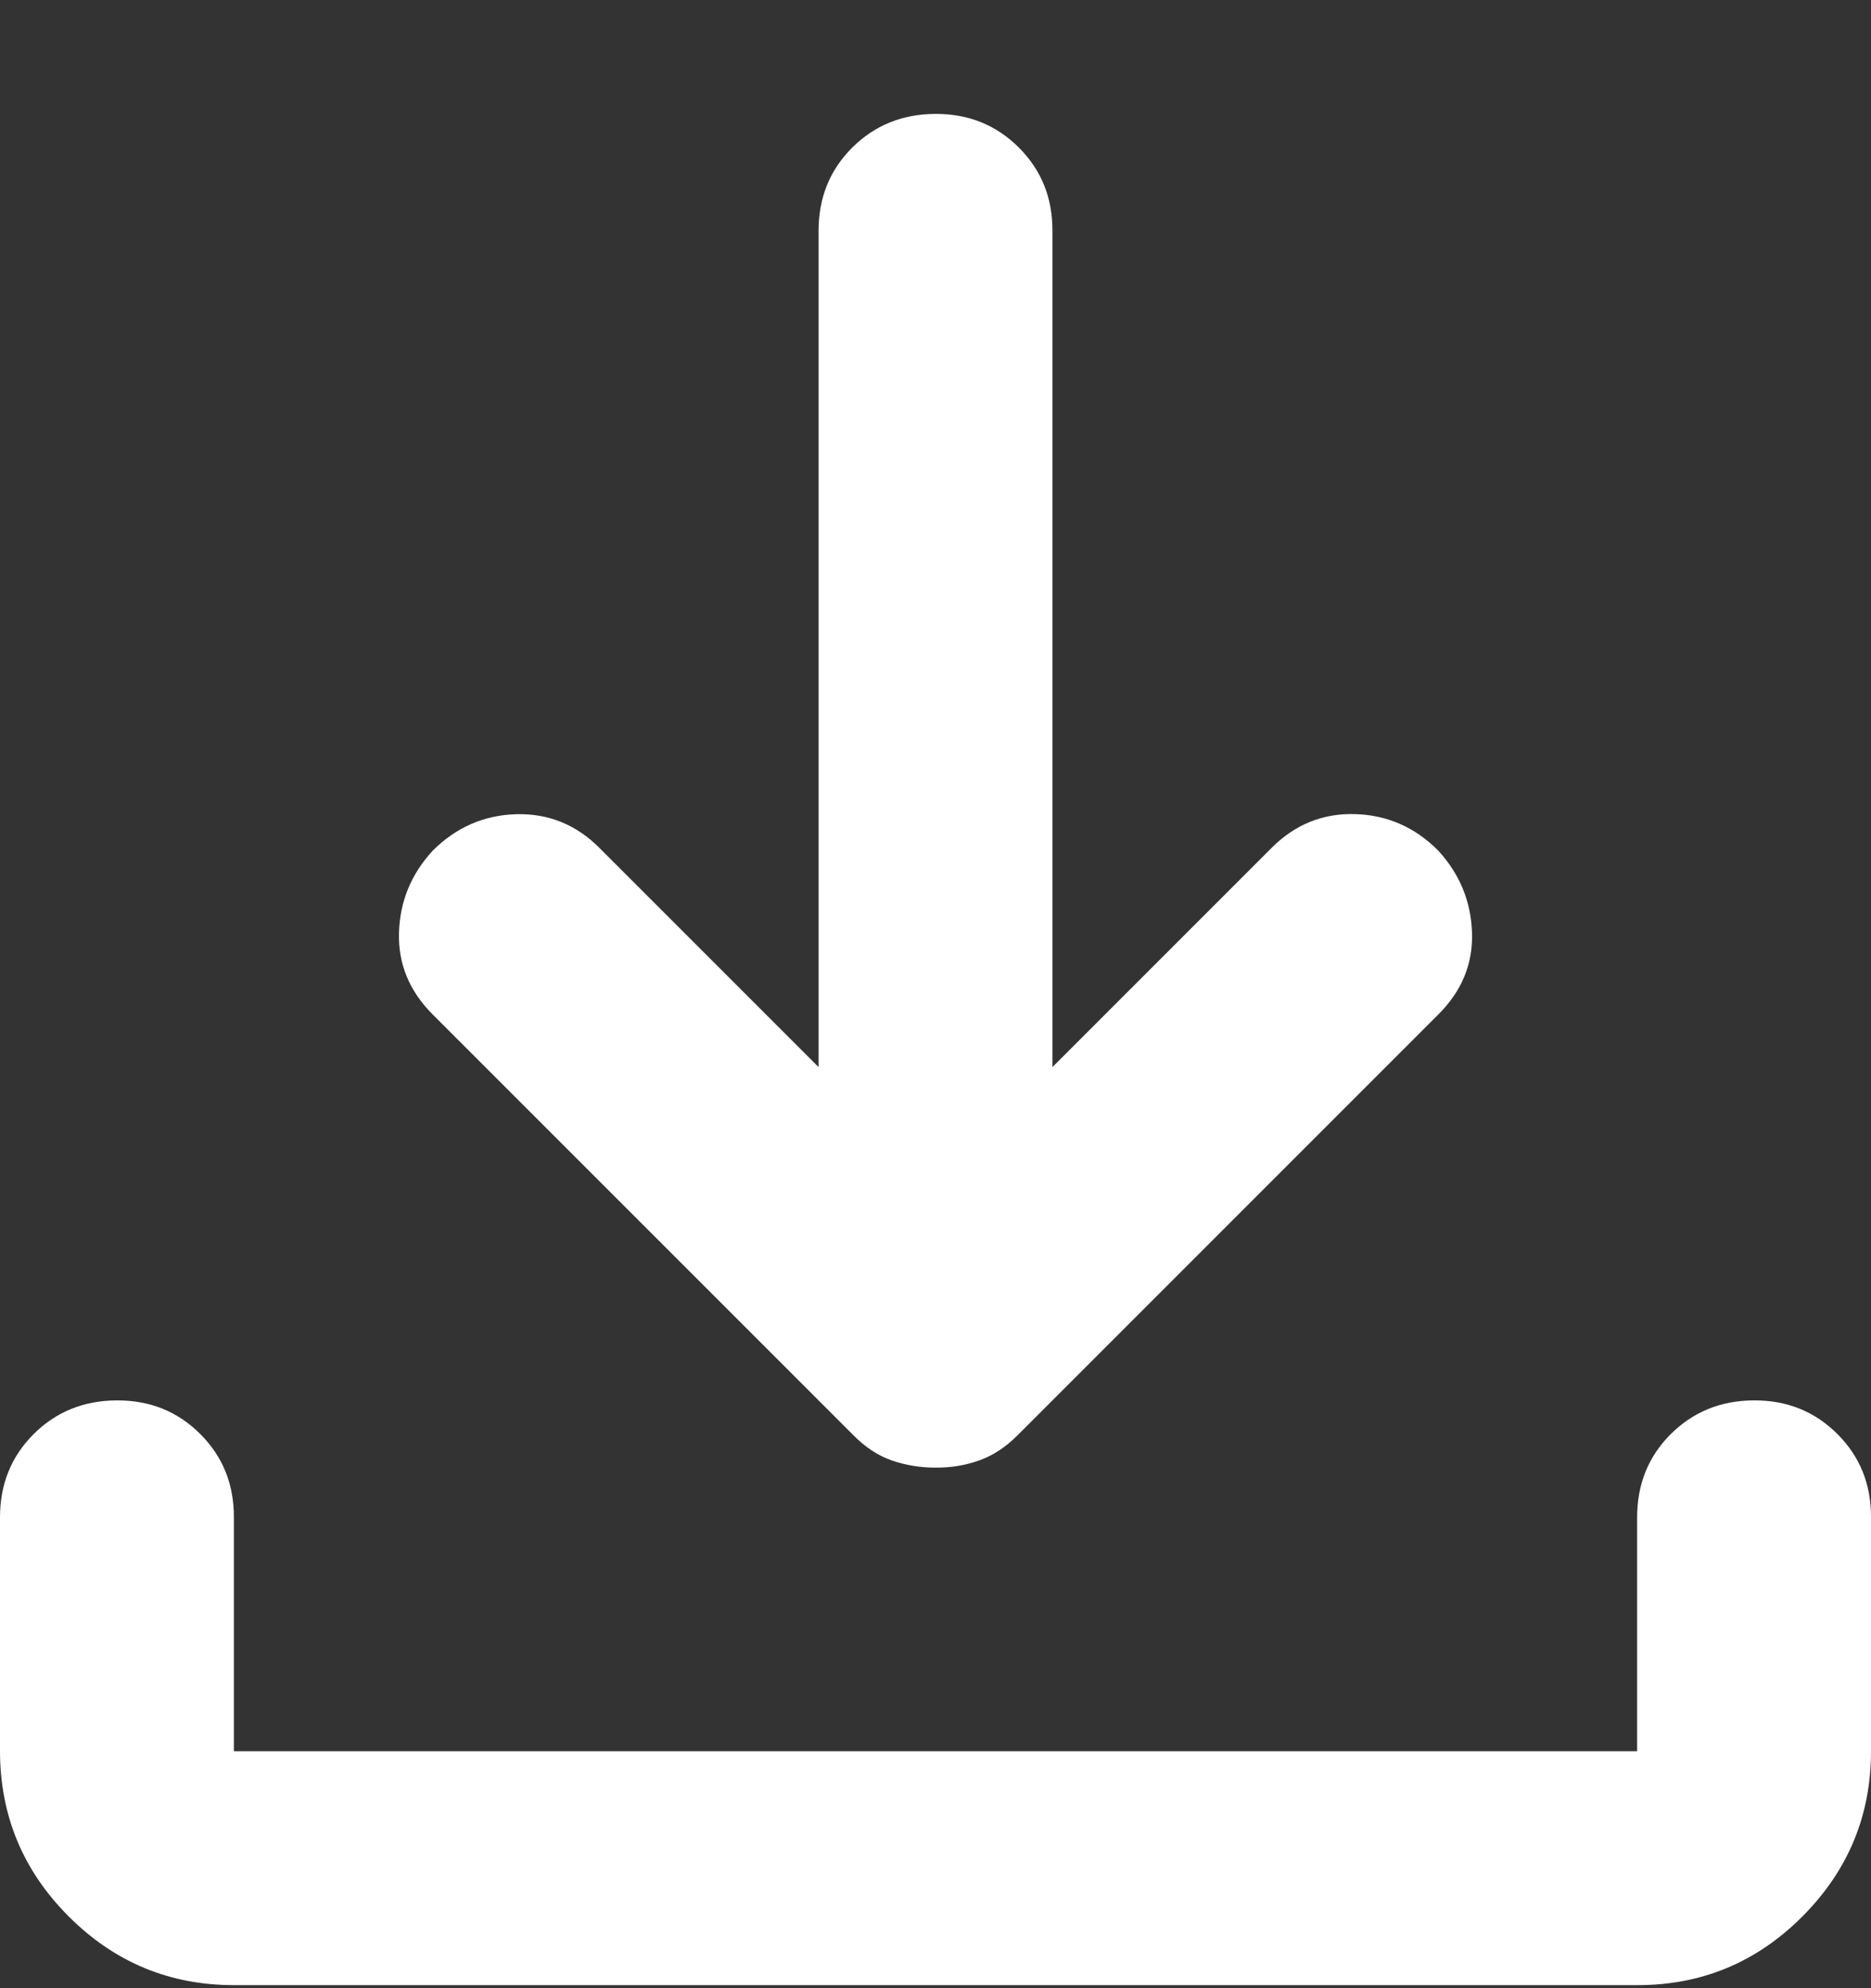 <svg width="16" height="17" viewBox="0 0 16 17" fill="none" xmlns="http://www.w3.org/2000/svg">
<rect x="0" y="0" width="16" height="17" fill="#333333" stroke="none"/>
<path d="M8 12.549C7.867 12.549 7.742 12.528 7.625 12.487C7.508 12.446 7.4 12.375 7.3 12.274L3.7 8.674C3.5 8.474 3.404 8.241 3.412 7.974C3.42 7.707 3.516 7.474 3.7 7.274C3.9 7.074 4.138 6.97 4.413 6.962C4.688 6.954 4.926 7.05 5.125 7.249L7 9.124V1.974C7 1.691 7.096 1.453 7.288 1.262C7.48 1.071 7.717 0.975 8 0.974C8.283 0.973 8.52 1.069 8.713 1.262C8.906 1.455 9.001 1.692 9 1.974V9.124L10.875 7.249C11.075 7.049 11.313 6.953 11.588 6.961C11.863 6.969 12.101 7.073 12.3 7.274C12.483 7.474 12.579 7.707 12.588 7.974C12.597 8.241 12.501 8.474 12.3 8.674L8.7 12.274C8.6 12.374 8.492 12.445 8.375 12.487C8.258 12.529 8.133 12.55 8 12.549ZM2 16.974C1.45 16.974 0.979 16.778 0.588 16.387C0.197 15.996 0.001 15.525 0 14.974V12.974C0 12.691 0.096 12.453 0.288 12.262C0.48 12.071 0.717 11.975 1 11.974C1.283 11.973 1.52 12.069 1.713 12.262C1.906 12.455 2.001 12.692 2 12.974V14.974H14V12.974C14 12.691 14.096 12.453 14.288 12.262C14.48 12.071 14.717 11.975 15 11.974C15.283 11.973 15.52 12.069 15.713 12.262C15.906 12.455 16.001 12.692 16 12.974V14.974C16 15.524 15.804 15.995 15.413 16.387C15.022 16.779 14.551 16.975 14 16.974H2Z" fill="white"/>
</svg>
